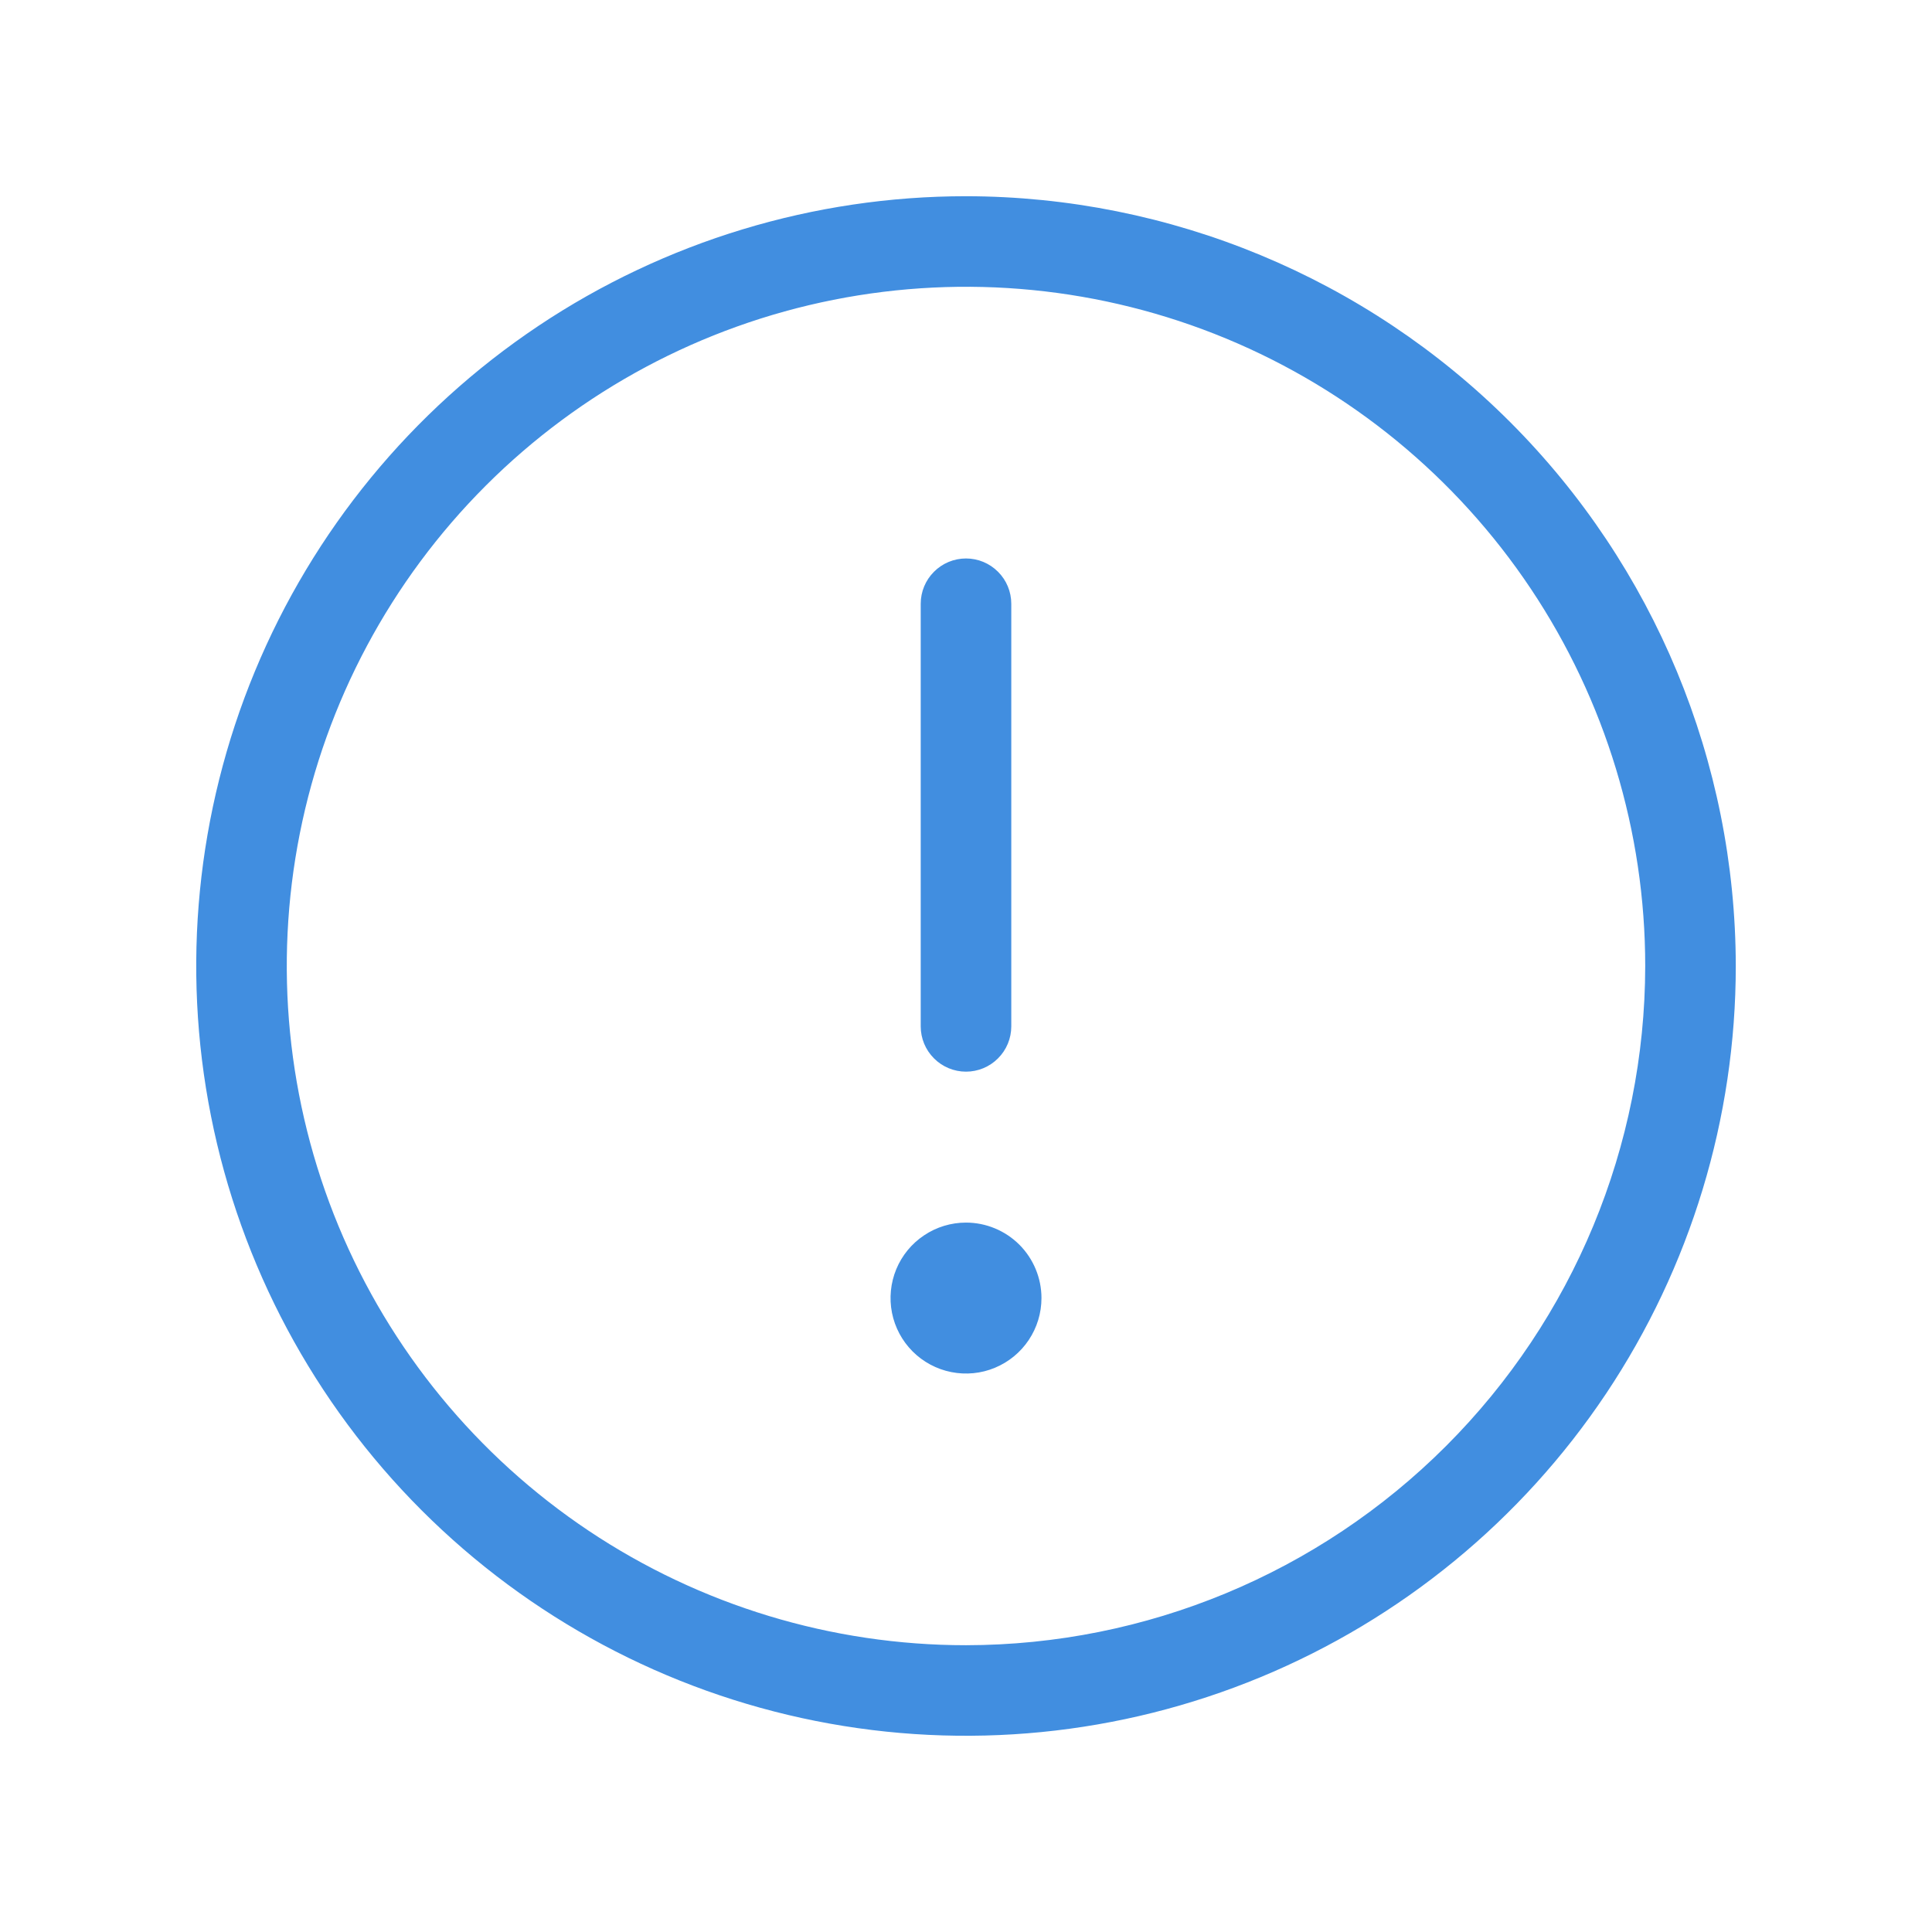 <svg width="32" height="32" viewBox="0 0 32 32" fill="none" xmlns="http://www.w3.org/2000/svg">
<path d="M16 3.25C13.478 3.25 11.013 3.998 8.916 5.399C6.82 6.8 5.186 8.791 4.221 11.121C3.256 13.45 3.003 16.014 3.495 18.487C3.987 20.961 5.201 23.233 6.984 25.016C8.768 26.799 11.039 28.013 13.513 28.505C15.986 28.997 18.549 28.744 20.879 27.779C23.209 26.814 25.2 25.18 26.601 23.084C28.002 20.987 28.75 18.522 28.75 16C28.746 12.62 27.401 9.379 25.011 6.989C22.621 4.599 19.38 3.254 16 3.25ZM16 27.25C13.775 27.25 11.6 26.59 9.75 25.354C7.9 24.118 6.458 22.361 5.606 20.305C4.755 18.25 4.532 15.988 4.966 13.805C5.4 11.623 6.472 9.618 8.045 8.045C9.618 6.472 11.623 5.4 13.805 4.966C15.988 4.532 18.25 4.755 20.305 5.606C22.361 6.458 24.118 7.9 25.354 9.75C26.59 11.6 27.25 13.775 27.25 16C27.247 18.983 26.06 21.842 23.951 23.951C21.842 26.06 18.983 27.247 16 27.25ZM15.25 17V10C15.25 9.801 15.329 9.61 15.47 9.47C15.61 9.329 15.801 9.25 16 9.25C16.199 9.25 16.39 9.329 16.53 9.47C16.671 9.61 16.75 9.801 16.75 10V17C16.75 17.199 16.671 17.39 16.53 17.53C16.39 17.671 16.199 17.75 16 17.75C15.801 17.75 15.61 17.671 15.47 17.53C15.329 17.39 15.25 17.199 15.25 17ZM17.25 21.5C17.25 21.747 17.177 21.989 17.039 22.195C16.902 22.4 16.707 22.56 16.478 22.655C16.25 22.75 15.999 22.774 15.756 22.726C15.514 22.678 15.291 22.559 15.116 22.384C14.941 22.209 14.822 21.986 14.774 21.744C14.726 21.501 14.751 21.25 14.845 21.022C14.94 20.793 15.1 20.598 15.306 20.461C15.511 20.323 15.753 20.25 16 20.25C16.331 20.25 16.649 20.382 16.884 20.616C17.118 20.851 17.25 21.169 17.25 21.5Z" fill="#418EE0"/>
</svg>
